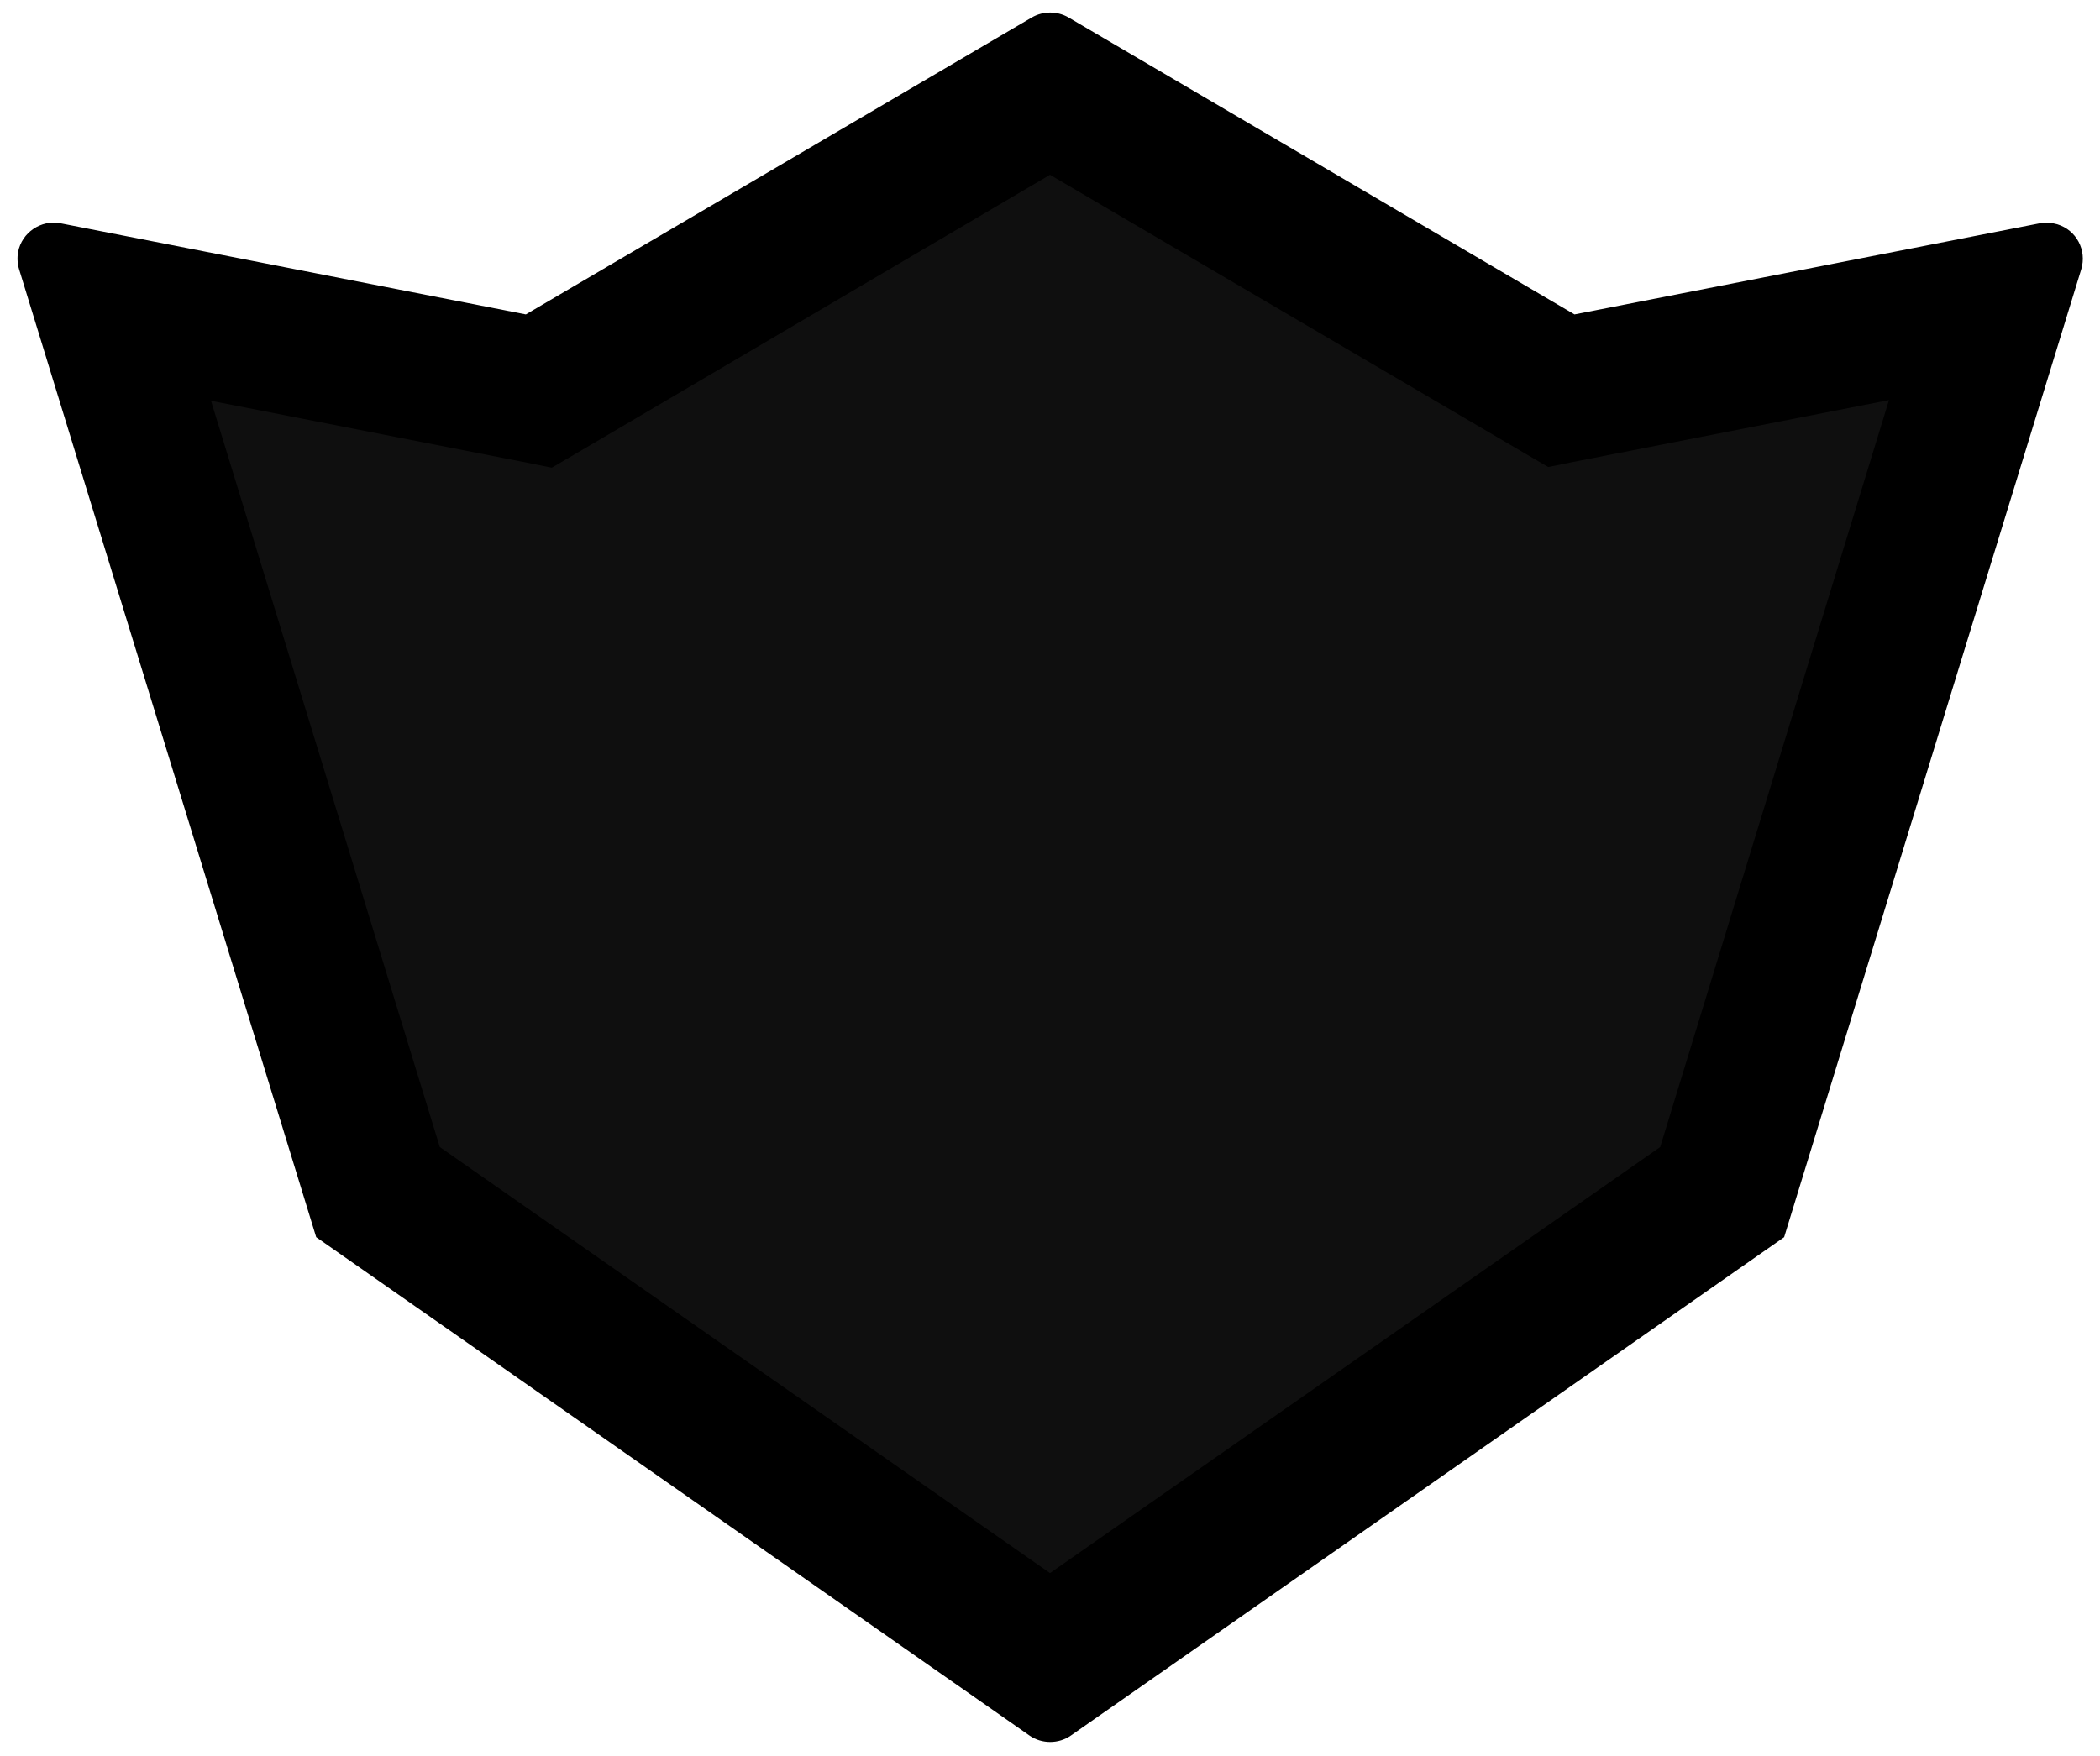 <?xml version="1.0" encoding="utf-8"?>
<!-- Generator: Adobe Illustrator 21.1.0, SVG Export Plug-In . SVG Version: 6.00 Build 0)  -->
<svg version="1.1" id="Layer_1" xmlns="http://www.w3.org/2000/svg" xmlns:xlink="http://www.w3.org/1999/xlink" x="0px" y="0px"
	 viewBox="0 0 615 514.5" style="enable-background:new 0 0 615 514.5;" xml:space="preserve">
<style type="text/css">
	.st0{fill:#0F0F0F;}
</style>
<path id="logo-large-a" d="M461.1,92.1l-148.2-87l0,0c-3.3-1.9-7.4-1.9-10.7,0l-148.2,87L17.7,65.4l0,0C12,64.3,6.4,68.1,5.3,73.8
	c-0.3,1.7-0.2,3.5,0.3,5.1l87,283.5l208.9,146l0,0c3.6,2.5,8.5,2.5,12.1,0l208.9-146l87-283.5l0,0c1.7-5.6-1.4-11.5-7-13.2
	c-1.7-0.5-3.4-0.6-5.1-0.3L461.1,92.1z"/>
<g>
	<polygon class="st0" points="120.3,342.2 47.3,104.4 159.8,126.3 307.5,39.6 455.2,126.3 567.7,104.4 494.7,342.2 307.5,473 	"/>
	<path d="M307.5,51.2l139.4,81.8l6.5,3.8l7.4-1.5l92.4-18.1L486.2,336L307.5,460.8L128.8,336L61.8,117.4l92.4,18.1l7.4,1.5l6.5-3.8
		L307.5,51.2 M307.5,28.1L158,115.8L32.9,91.3l78.9,257.1l195.8,136.8l195.8-136.8l78.9-257.1L457,115.8L307.5,28.1L307.5,28.1z"/>
</g>
</svg>
